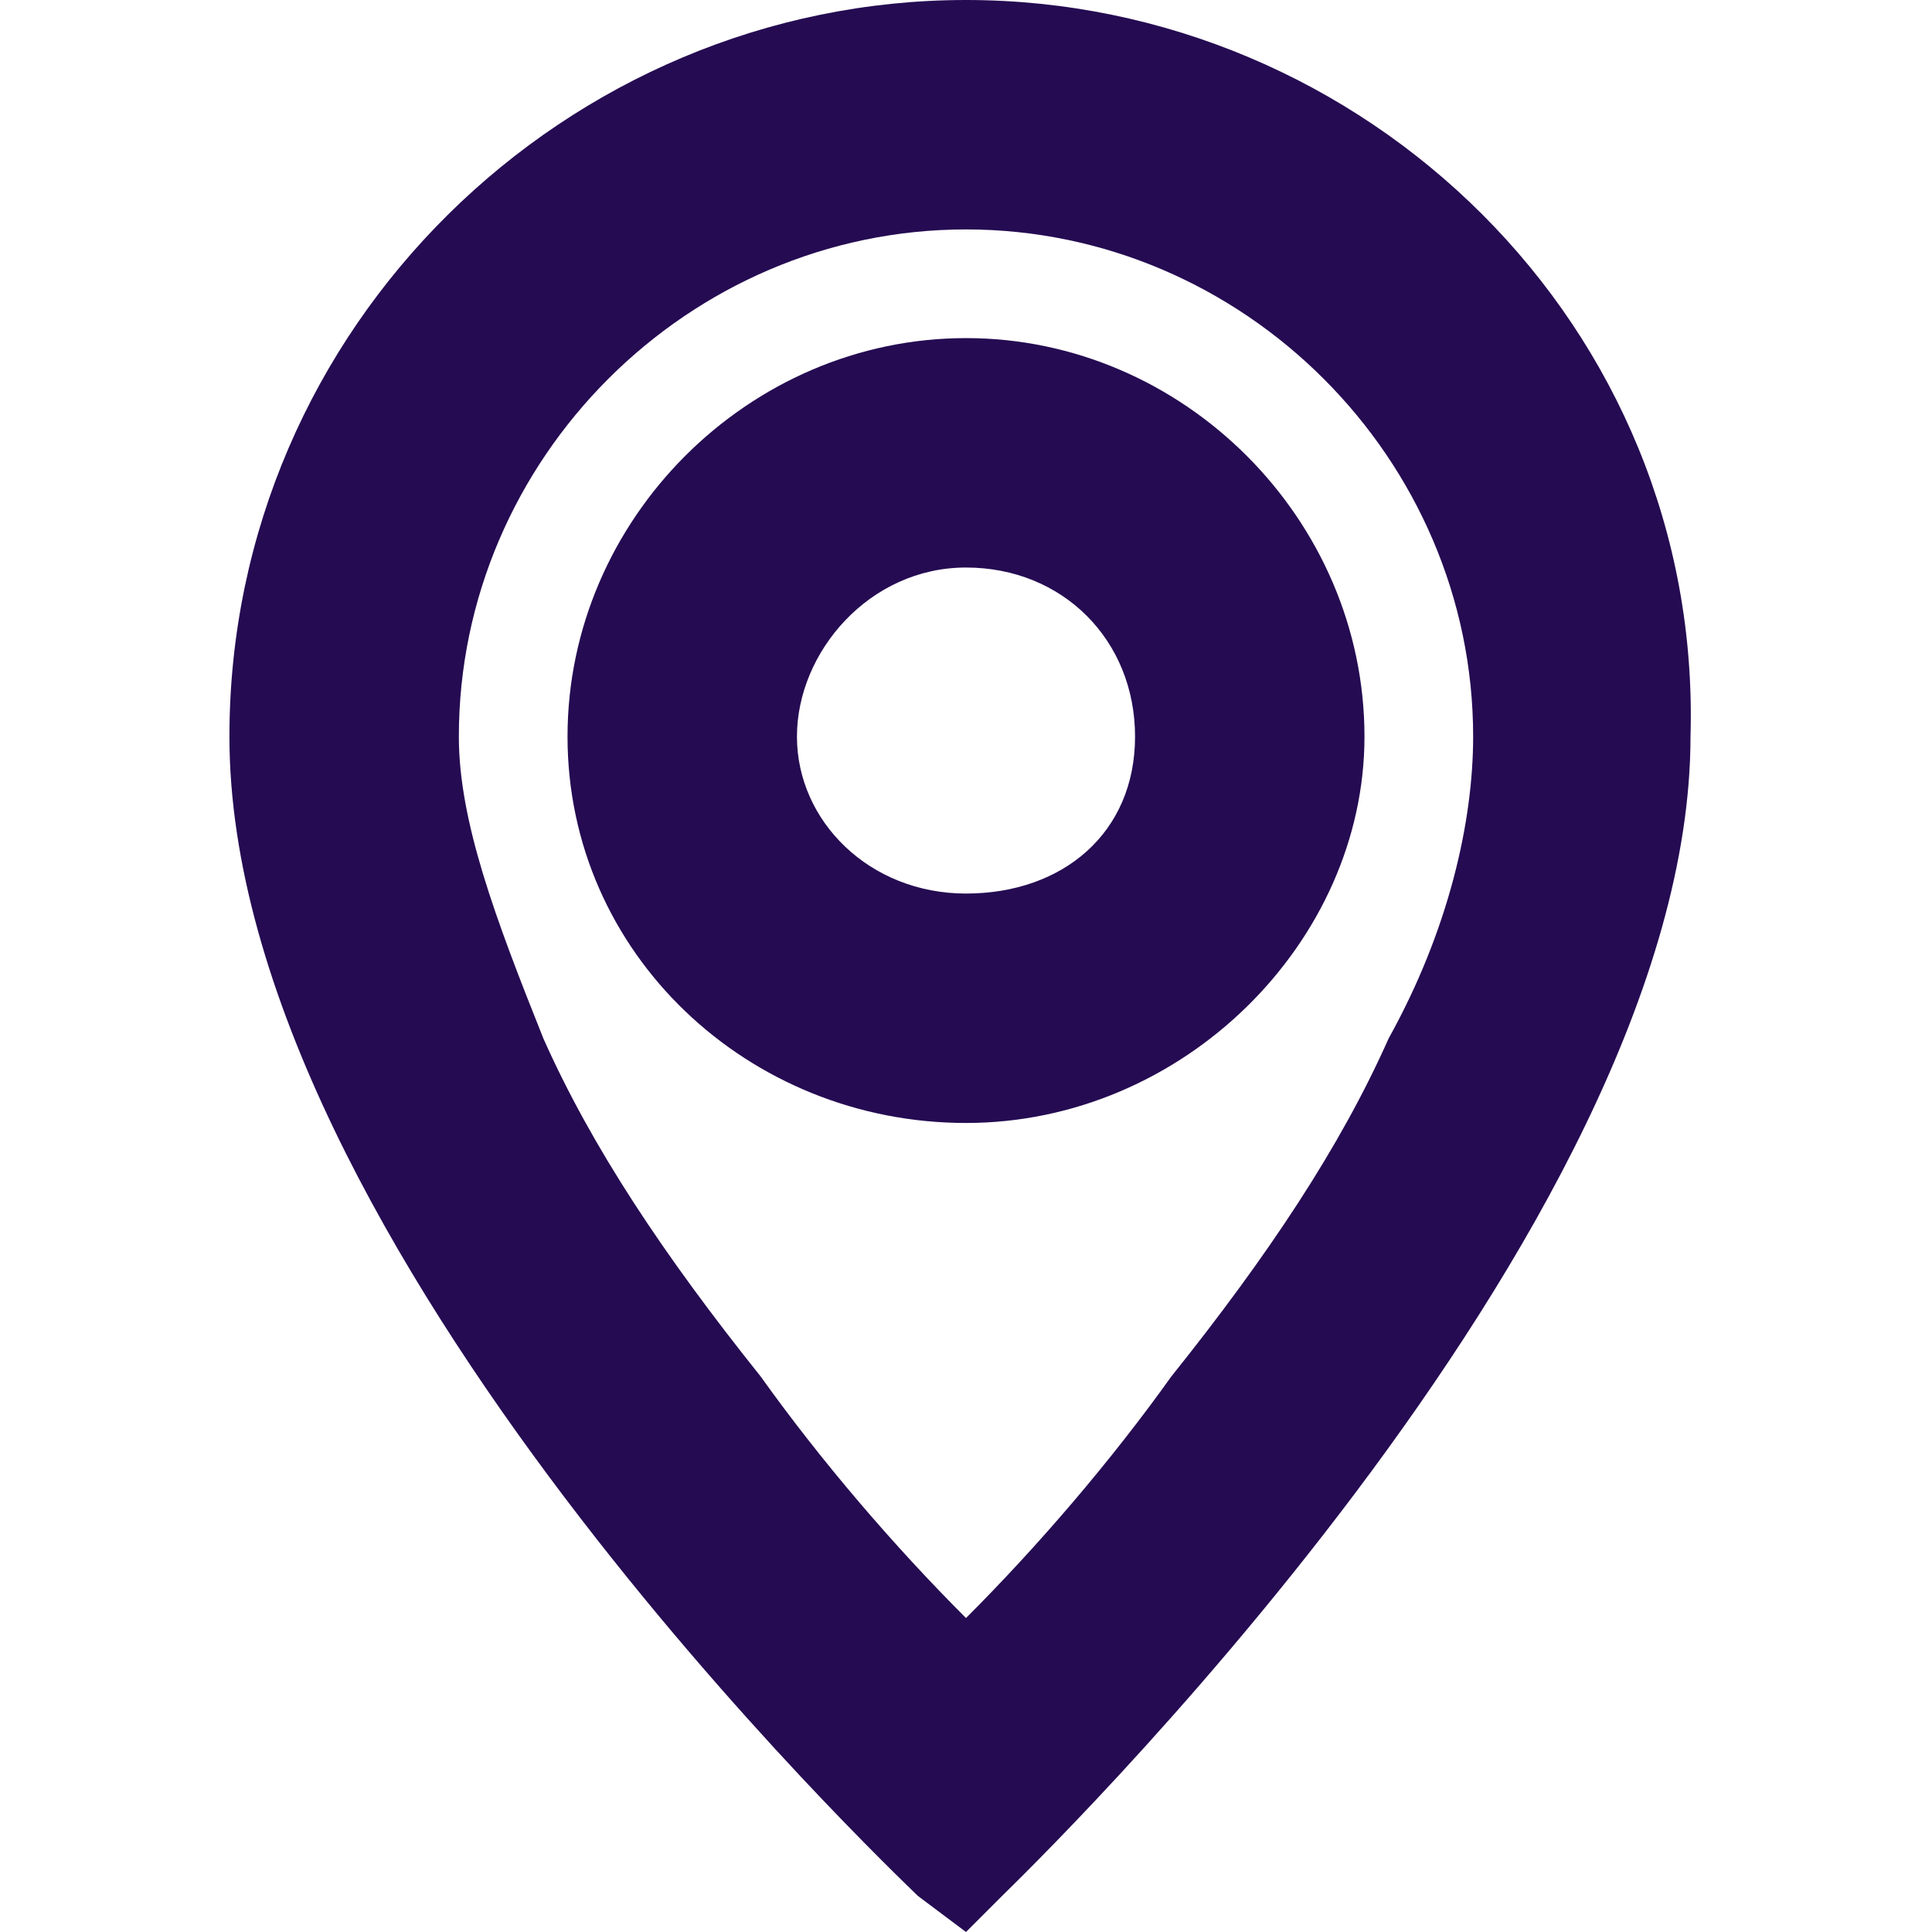 <?xml version="1.0" encoding="utf-8"?>
<!-- Generator: Adobe Illustrator 27.0.1, SVG Export Plug-In . SVG Version: 6.00 Build 0)  -->
<svg version="1.1" id="Layer_1" xmlns="http://www.w3.org/2000/svg" xmlns:xlink="http://www.w3.org/1999/xlink" x="0px" y="0px"
	 viewBox="0 0 16 16" style="enable-background:new 0 0 16 16;" xml:space="preserve">
<style type="text/css">
	.st0{fill:#250B52;}
</style>
<g>
	<path class="st0" d="M8,0C4.7,0,1.9,2.7,1.9,6.1c0,4.2,5.5,9.4,5.7,9.6L8,16l0.3-0.3c0.2-0.2,5.7-5.5,5.7-9.6C14.1,2.7,11.3,0,8,0z
		 M3.8,6.1c0-2.3,1.9-4.2,4.2-4.2s4.2,1.9,4.2,4.2c0,0.7-0.2,1.6-0.7,2.5c-0.4,0.9-1,1.8-1.8,2.8c-0.5,0.7-1.1,1.4-1.7,2
		c-0.6-0.6-1.2-1.3-1.7-2c-0.8-1-1.4-1.9-1.8-2.8C4.1,7.6,3.8,6.8,3.8,6.1z"/>
	<path class="st0" d="M11.3,6.1c0-1.8-1.5-3.3-3.3-3.3S4.7,4.3,4.7,6.1S6.2,9.3,8,9.3S11.3,7.8,11.3,6.1z M8,4.7
		c0.8,0,1.4,0.6,1.4,1.4S8.8,7.4,8,7.4S6.6,6.8,6.6,6.1S7.2,4.7,8,4.7z"/>
</g>
</svg>
